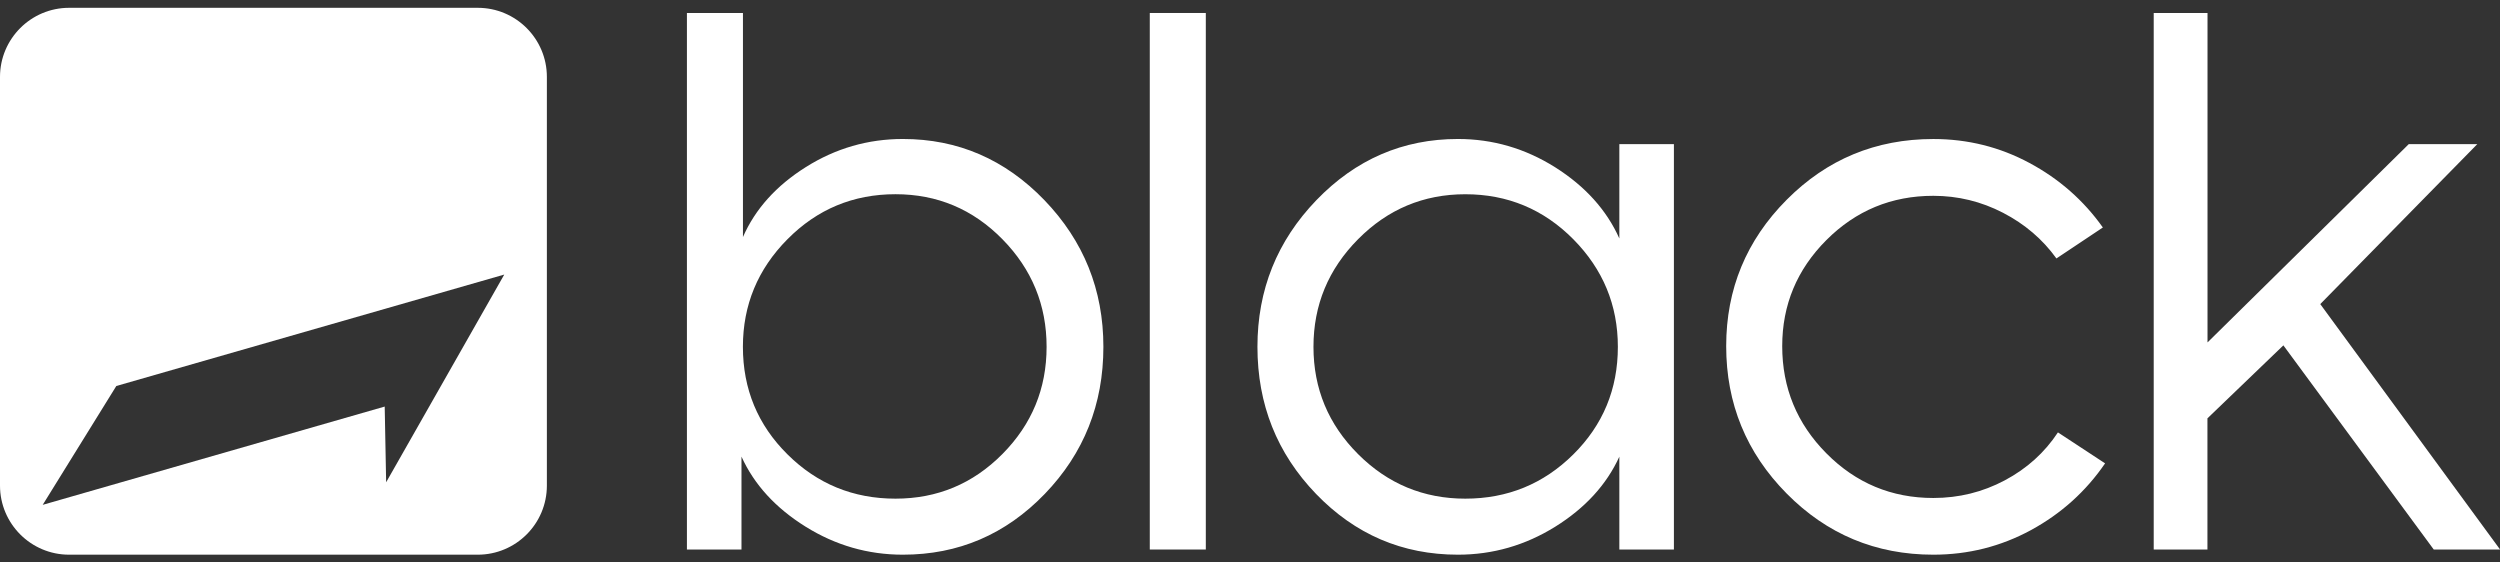 <svg width="160" height="36" viewBox="0 0 160 36" fill="none" xmlns="http://www.w3.org/2000/svg">
<rect x="0" y="0" width="160" height="36" fill="#333333" stroke="none"/>
<g clip-path="url(#clip0_3013_107756)">
<path d="M30.576 0.5H4.423C1.982 0.5 0 2.482 0 4.923V31.076C0 33.519 1.982 35.5 4.423 35.5H30.576C33.021 35.5 35 33.519 35 31.076V4.923C35 2.479 33.019 0.5 30.576 0.5ZM24.713 30.866L24.621 26.02L2.733 32.31L7.444 24.704L32.273 17.572L24.713 30.866Z" fill="white"/>
<path d="M57.785 35.5C55.55 35.5 53.475 34.902 51.558 33.707C49.638 32.511 48.27 31.017 47.455 29.224V35.169H43.963V0.831H47.549V15.17C48.335 13.377 49.678 11.883 51.582 10.688C53.485 9.492 55.553 8.895 57.785 8.895C61.306 8.895 64.325 10.2 66.842 12.809C69.356 15.421 70.617 18.549 70.617 22.197C70.617 25.878 69.367 29.014 66.866 31.61C64.365 34.202 61.339 35.5 57.785 35.5ZM57.311 31.914C59.985 31.914 62.265 30.963 64.152 29.06C66.04 27.156 66.982 24.871 66.982 22.195C66.982 19.524 66.04 17.227 64.152 15.308C62.265 13.388 59.985 12.43 57.311 12.43C54.605 12.43 52.303 13.388 50.4 15.308C48.496 17.227 47.546 19.521 47.546 22.195C47.546 24.9 48.496 27.194 50.4 29.081C52.303 30.971 54.608 31.914 57.311 31.914Z" fill="white"/>
<path d="M77.172 35.169H73.586V0.831H77.172V35.169Z" fill="white"/>
<path d="M93.307 35.5C89.753 35.5 86.727 34.202 84.226 31.61C81.725 29.014 80.476 25.878 80.476 22.197C80.476 18.549 81.733 15.421 84.25 12.809C86.765 10.2 89.786 8.895 93.307 8.895C95.539 8.895 97.615 9.5 99.535 10.709C101.451 11.921 102.822 13.439 103.638 15.262V9.223H107.13V35.169H103.638V29.227C102.819 31.02 101.451 32.514 99.535 33.709C97.615 34.902 95.539 35.5 93.307 35.5ZM93.778 31.914C96.481 31.914 98.786 30.971 100.69 29.084C102.593 27.197 103.543 24.903 103.543 22.197C103.543 19.526 102.59 17.23 100.69 15.31C98.786 13.391 96.484 12.432 93.778 12.432C91.105 12.432 88.817 13.391 86.916 15.31C85.012 17.23 84.062 19.524 84.062 22.197C84.062 24.871 85.012 27.159 86.916 29.063C88.817 30.963 91.105 31.914 93.778 31.914Z" fill="white"/>
<path d="M123.733 35.5C120.053 35.5 116.924 34.194 114.345 31.585C111.766 28.976 110.476 25.829 110.476 22.151C110.476 18.503 111.766 15.38 114.345 12.788C116.924 10.192 120.053 8.897 123.733 8.897C125.935 8.897 127.987 9.409 129.89 10.432C131.794 11.455 133.358 12.831 134.583 14.559L131.611 16.541C130.73 15.316 129.589 14.341 128.192 13.617C126.792 12.893 125.305 12.532 123.733 12.532C121.06 12.532 118.779 13.474 116.892 15.361C115.005 17.249 114.062 19.513 114.062 22.154C114.062 24.828 115.005 27.116 116.892 29.017C118.779 30.92 121.06 31.871 123.733 31.871C125.367 31.871 126.894 31.494 128.31 30.74C129.726 29.986 130.857 28.963 131.708 27.673L134.726 29.655C133.498 31.448 131.92 32.87 129.985 33.925C128.049 34.975 125.965 35.5 123.733 35.5Z" fill="white"/>
<path d="M141.281 35.169H137.838V0.831H141.281V21.915L154.159 9.226H158.545L148.497 19.462L160.006 35.171H155.761L146.136 22.103L141.276 26.774V35.169H141.281Z" fill="white"/>
</g>
<defs>
<clipPath id="clip0_3013_107756">
<rect width="160.009" height="35" fill="white" transform="translate(0 0.5)"/>
</clipPath>
</defs>
</svg>
